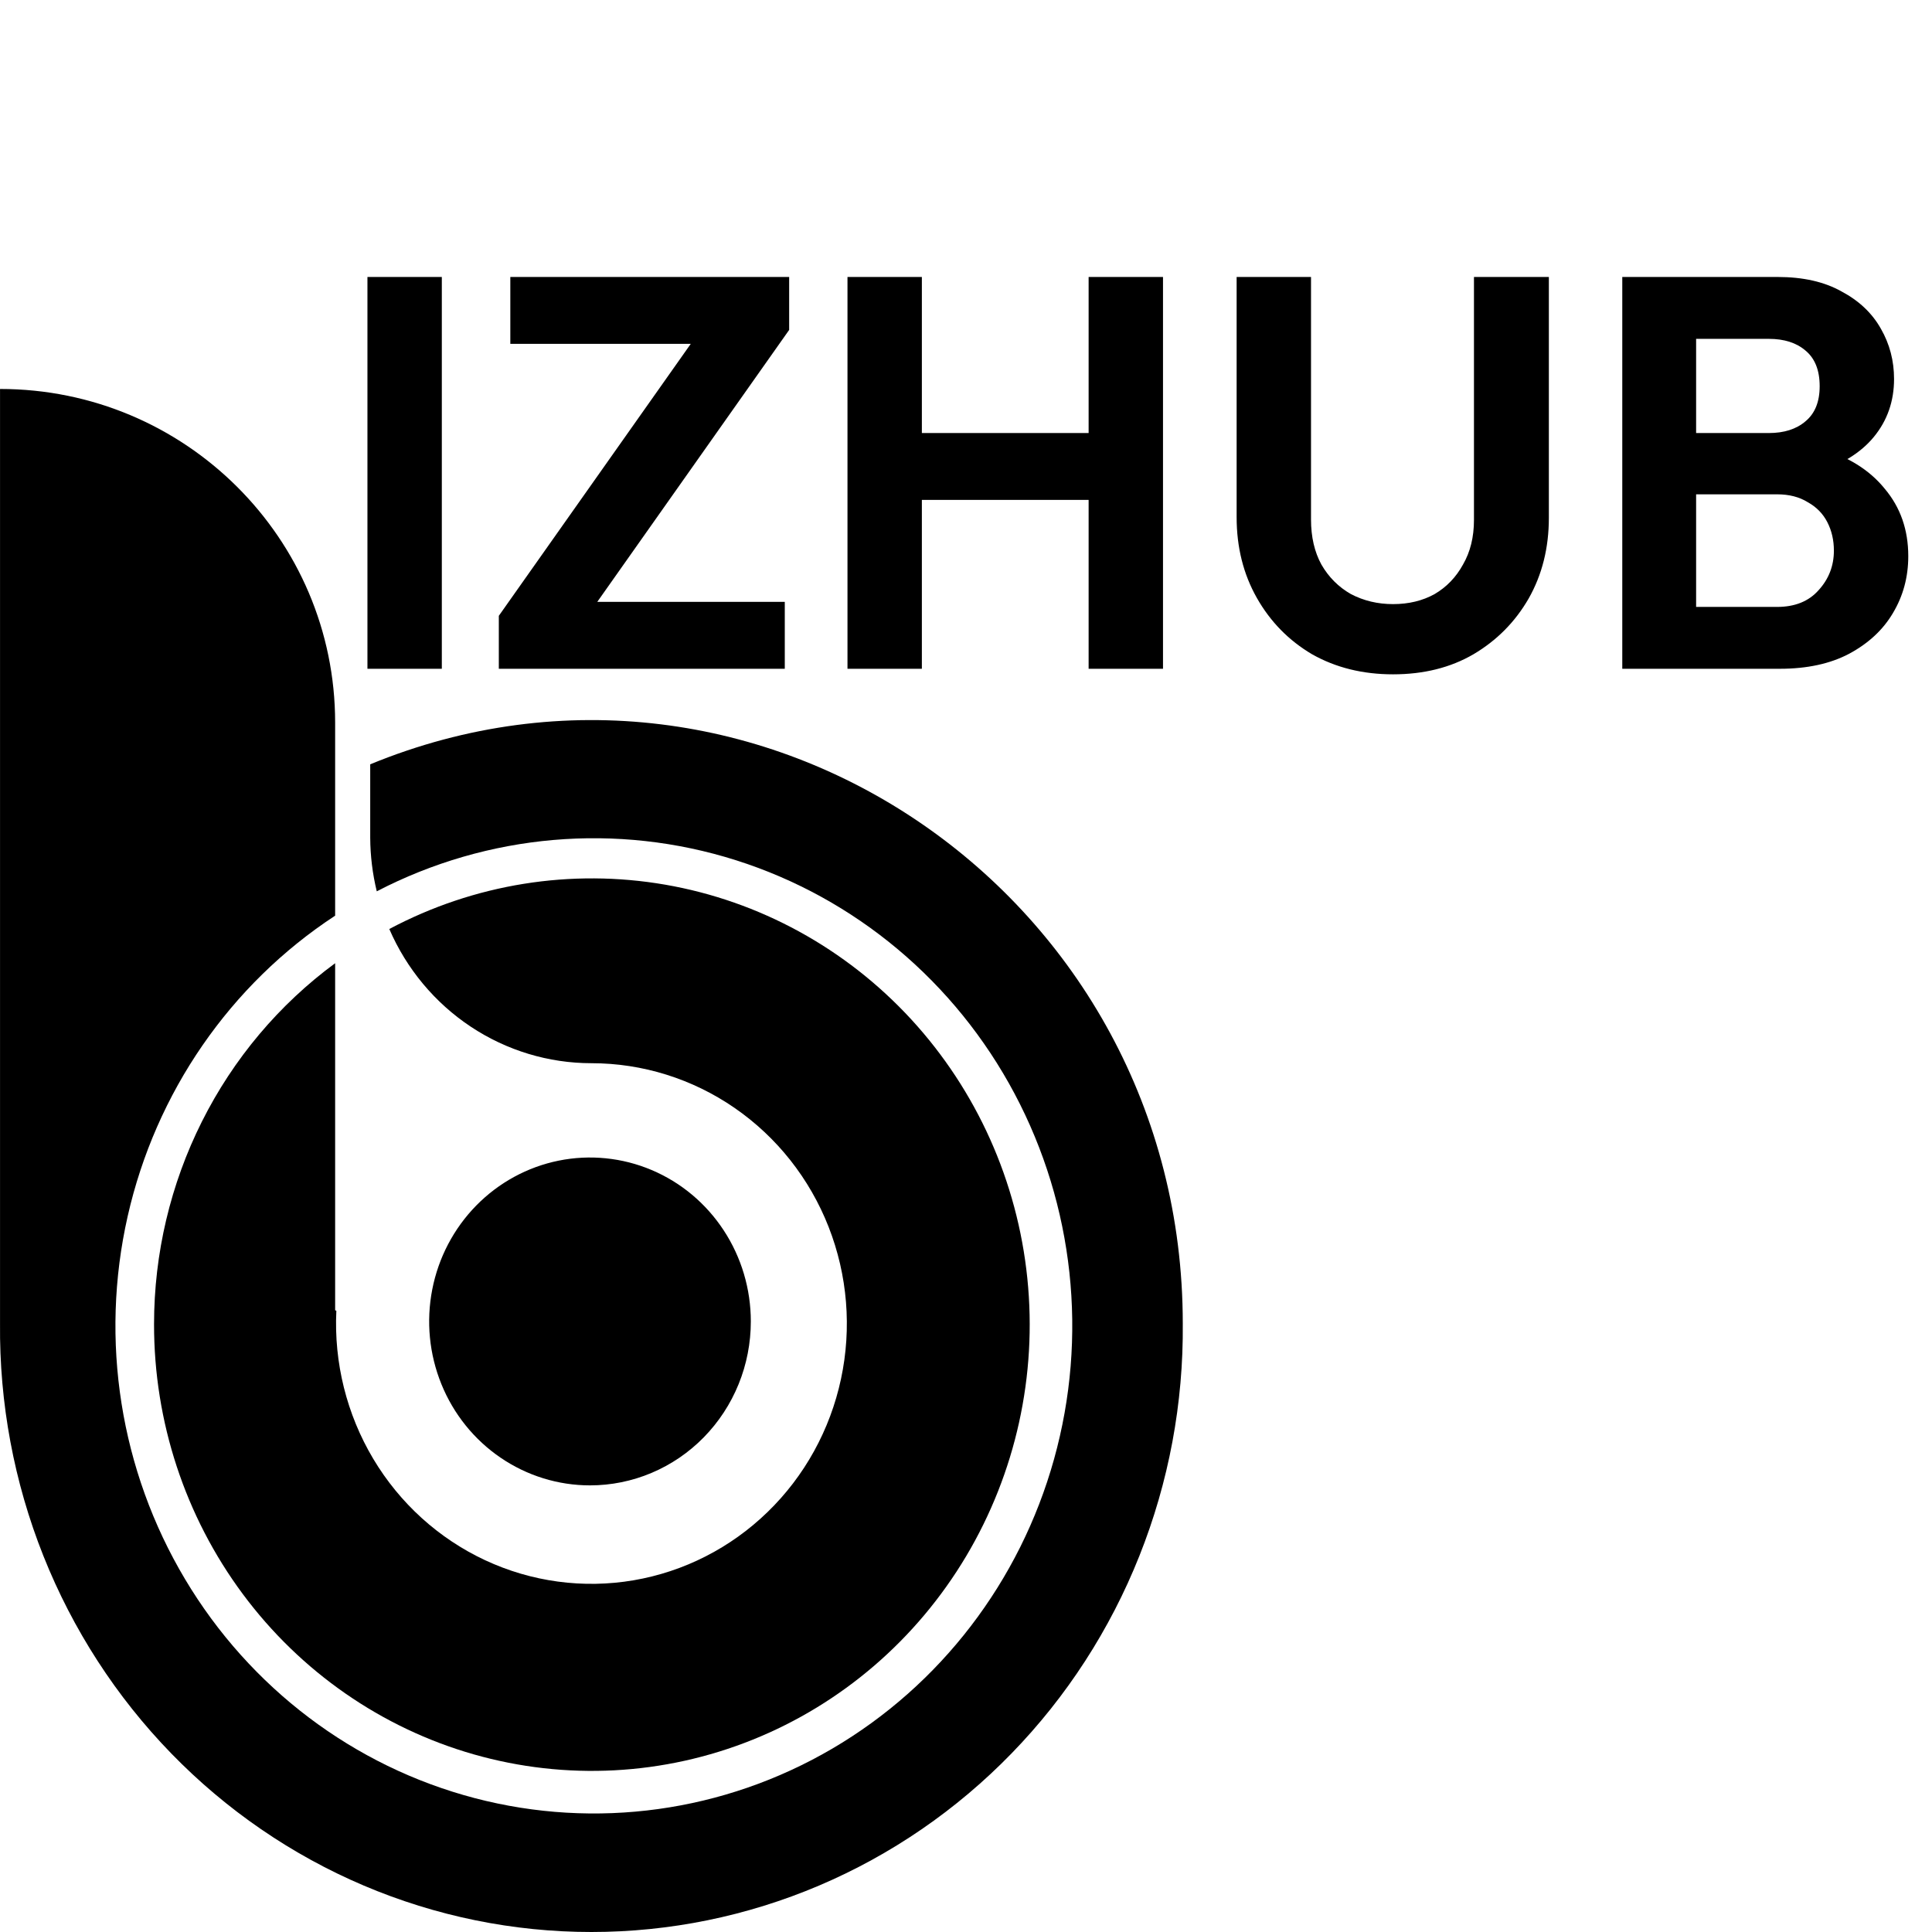 <svg width="64" height="64" viewBox="0 0 64 64" fill="none" xmlns="http://www.w3.org/2000/svg">
<g clip-path="url(#clip0_33_610)">
<path d="M24.872 43.774C24.872 42.7 24.56 41.65 23.974 40.757C23.389 39.864 22.557 39.168 21.583 38.757C20.61 38.346 19.538 38.239 18.505 38.448C17.471 38.658 16.522 39.175 15.777 39.934C15.032 40.694 14.524 41.661 14.319 42.715C14.113 43.768 14.219 44.86 14.622 45.852C15.025 46.845 15.708 47.693 16.584 48.289C17.46 48.886 18.491 49.205 19.544 49.205C20.244 49.205 20.937 49.065 21.583 48.792C22.23 48.519 22.817 48.119 23.312 47.615C23.807 47.11 24.199 46.512 24.467 45.853C24.735 45.194 24.872 44.488 24.872 43.774Z" fill="black"/>
<path d="M5.103 43.864C5.099 47.092 6.132 50.232 8.044 52.806C9.956 55.379 12.642 57.243 15.692 58.115C18.741 58.986 21.987 58.816 24.933 57.63C27.879 56.445 30.363 54.309 32.006 51.55C33.649 48.79 34.361 45.558 34.032 42.348C33.704 39.137 32.353 36.124 30.187 33.769C28.021 31.415 25.158 29.847 22.036 29.306C18.913 28.766 15.703 29.282 12.896 30.775C13.469 32.098 14.407 33.222 15.596 34.011C16.785 34.8 18.173 35.22 19.592 35.22C21.283 35.22 22.935 35.736 24.335 36.702C25.736 37.669 26.82 39.04 27.448 40.641C28.076 42.241 28.219 43.996 27.859 45.68C27.499 47.364 26.652 48.9 25.427 50.088C24.203 51.277 22.657 52.064 20.989 52.349C19.321 52.633 17.608 52.402 16.07 51.684C14.533 50.966 13.241 49.796 12.363 48.323C11.485 46.85 11.059 45.143 11.142 43.421L11.102 43.404V31.908C9.245 33.275 7.733 35.071 6.69 37.15C5.647 39.228 5.103 41.529 5.103 43.864Z" fill="black"/>
<path d="M12.264 25.319V27.752C12.267 28.349 12.34 28.945 12.481 29.526C16.166 27.614 20.437 27.245 24.385 28.498C28.332 29.751 31.643 32.526 33.611 36.233C35.578 39.938 36.047 44.282 34.917 48.335C33.788 52.389 31.148 55.832 27.563 57.93C23.977 60.028 19.729 60.614 15.725 59.565C11.721 58.515 8.277 55.913 6.13 52.312C3.982 48.711 3.3 44.398 4.229 40.291C5.158 36.185 7.624 32.611 11.102 30.333V23.939C11.102 17.834 6.132 12.885 0.001 12.885V43.84C-0.024 46.478 0.464 49.095 1.437 51.54C2.411 53.985 3.85 56.209 5.671 58.083C7.493 59.958 9.661 61.446 12.05 62.462C14.439 63.477 17.002 64 19.591 64C22.18 64 24.742 63.477 27.132 62.462C29.521 61.446 31.689 59.958 33.51 58.083C35.332 56.209 36.771 53.985 37.744 51.54C38.718 49.095 39.206 46.478 39.181 43.84C39.181 29.691 25.106 20.035 12.264 25.319Z" fill="black"/>
<path d="M12.172 22.154V9.175H14.636V22.154H12.172ZM16.524 20.4L23.208 10.929H26.142L19.459 20.4H16.524ZM16.524 22.154V20.4L18.372 19.938H25.997V22.154H16.524ZM16.905 11.391V9.175H26.142V10.929L24.277 11.391H16.905ZM28.074 22.154V9.175H30.538V22.154H28.074ZM36.062 22.154V9.175H38.526V22.154H36.062ZM29.632 16.56V14.345H36.75V16.56H29.632ZM46.146 22.338C45.144 22.338 44.25 22.117 43.465 21.674C42.692 21.218 42.083 20.597 41.636 19.809C41.189 19.021 40.965 18.129 40.965 17.132V9.175H43.429V17.206C43.429 17.785 43.544 18.283 43.773 18.701C44.014 19.12 44.341 19.446 44.751 19.68C45.174 19.901 45.639 20.012 46.146 20.012C46.665 20.012 47.124 19.901 47.523 19.68C47.921 19.446 48.235 19.12 48.464 18.701C48.706 18.283 48.827 17.791 48.827 17.224V9.175H51.308V17.151C51.308 18.148 51.085 19.04 50.638 19.828C50.191 20.603 49.581 21.218 48.809 21.674C48.048 22.117 47.16 22.338 46.146 22.338ZM55.552 22.154V20.105H58.867C59.458 20.105 59.917 19.92 60.243 19.551C60.581 19.181 60.75 18.744 60.75 18.24C60.75 17.895 60.678 17.581 60.533 17.298C60.388 17.015 60.171 16.794 59.881 16.634C59.603 16.461 59.265 16.375 58.867 16.375H55.552V14.345H58.595C59.102 14.345 59.507 14.215 59.808 13.957C60.122 13.698 60.279 13.311 60.279 12.794C60.279 12.264 60.122 11.871 59.808 11.612C59.507 11.354 59.102 11.225 58.595 11.225H55.552V9.175H58.885C59.73 9.175 60.436 9.335 61.004 9.655C61.584 9.963 62.018 10.375 62.308 10.892C62.598 11.397 62.743 11.951 62.743 12.554C62.743 13.292 62.519 13.932 62.073 14.474C61.638 15.003 60.998 15.397 60.153 15.655L60.261 14.843C61.203 15.114 61.928 15.563 62.435 16.191C62.954 16.806 63.214 17.551 63.214 18.424C63.214 19.114 63.045 19.741 62.706 20.308C62.38 20.861 61.898 21.311 61.258 21.655C60.63 21.988 59.863 22.154 58.957 22.154H55.552ZM53.74 22.154V9.175H56.186V22.154H53.74Z" fill="black"/>
</g>
<defs>
<clipPath id="clip0_33_610">
<rect width="64" height="64" fill="white"/>
</clipPath>
</defs>
</svg>
